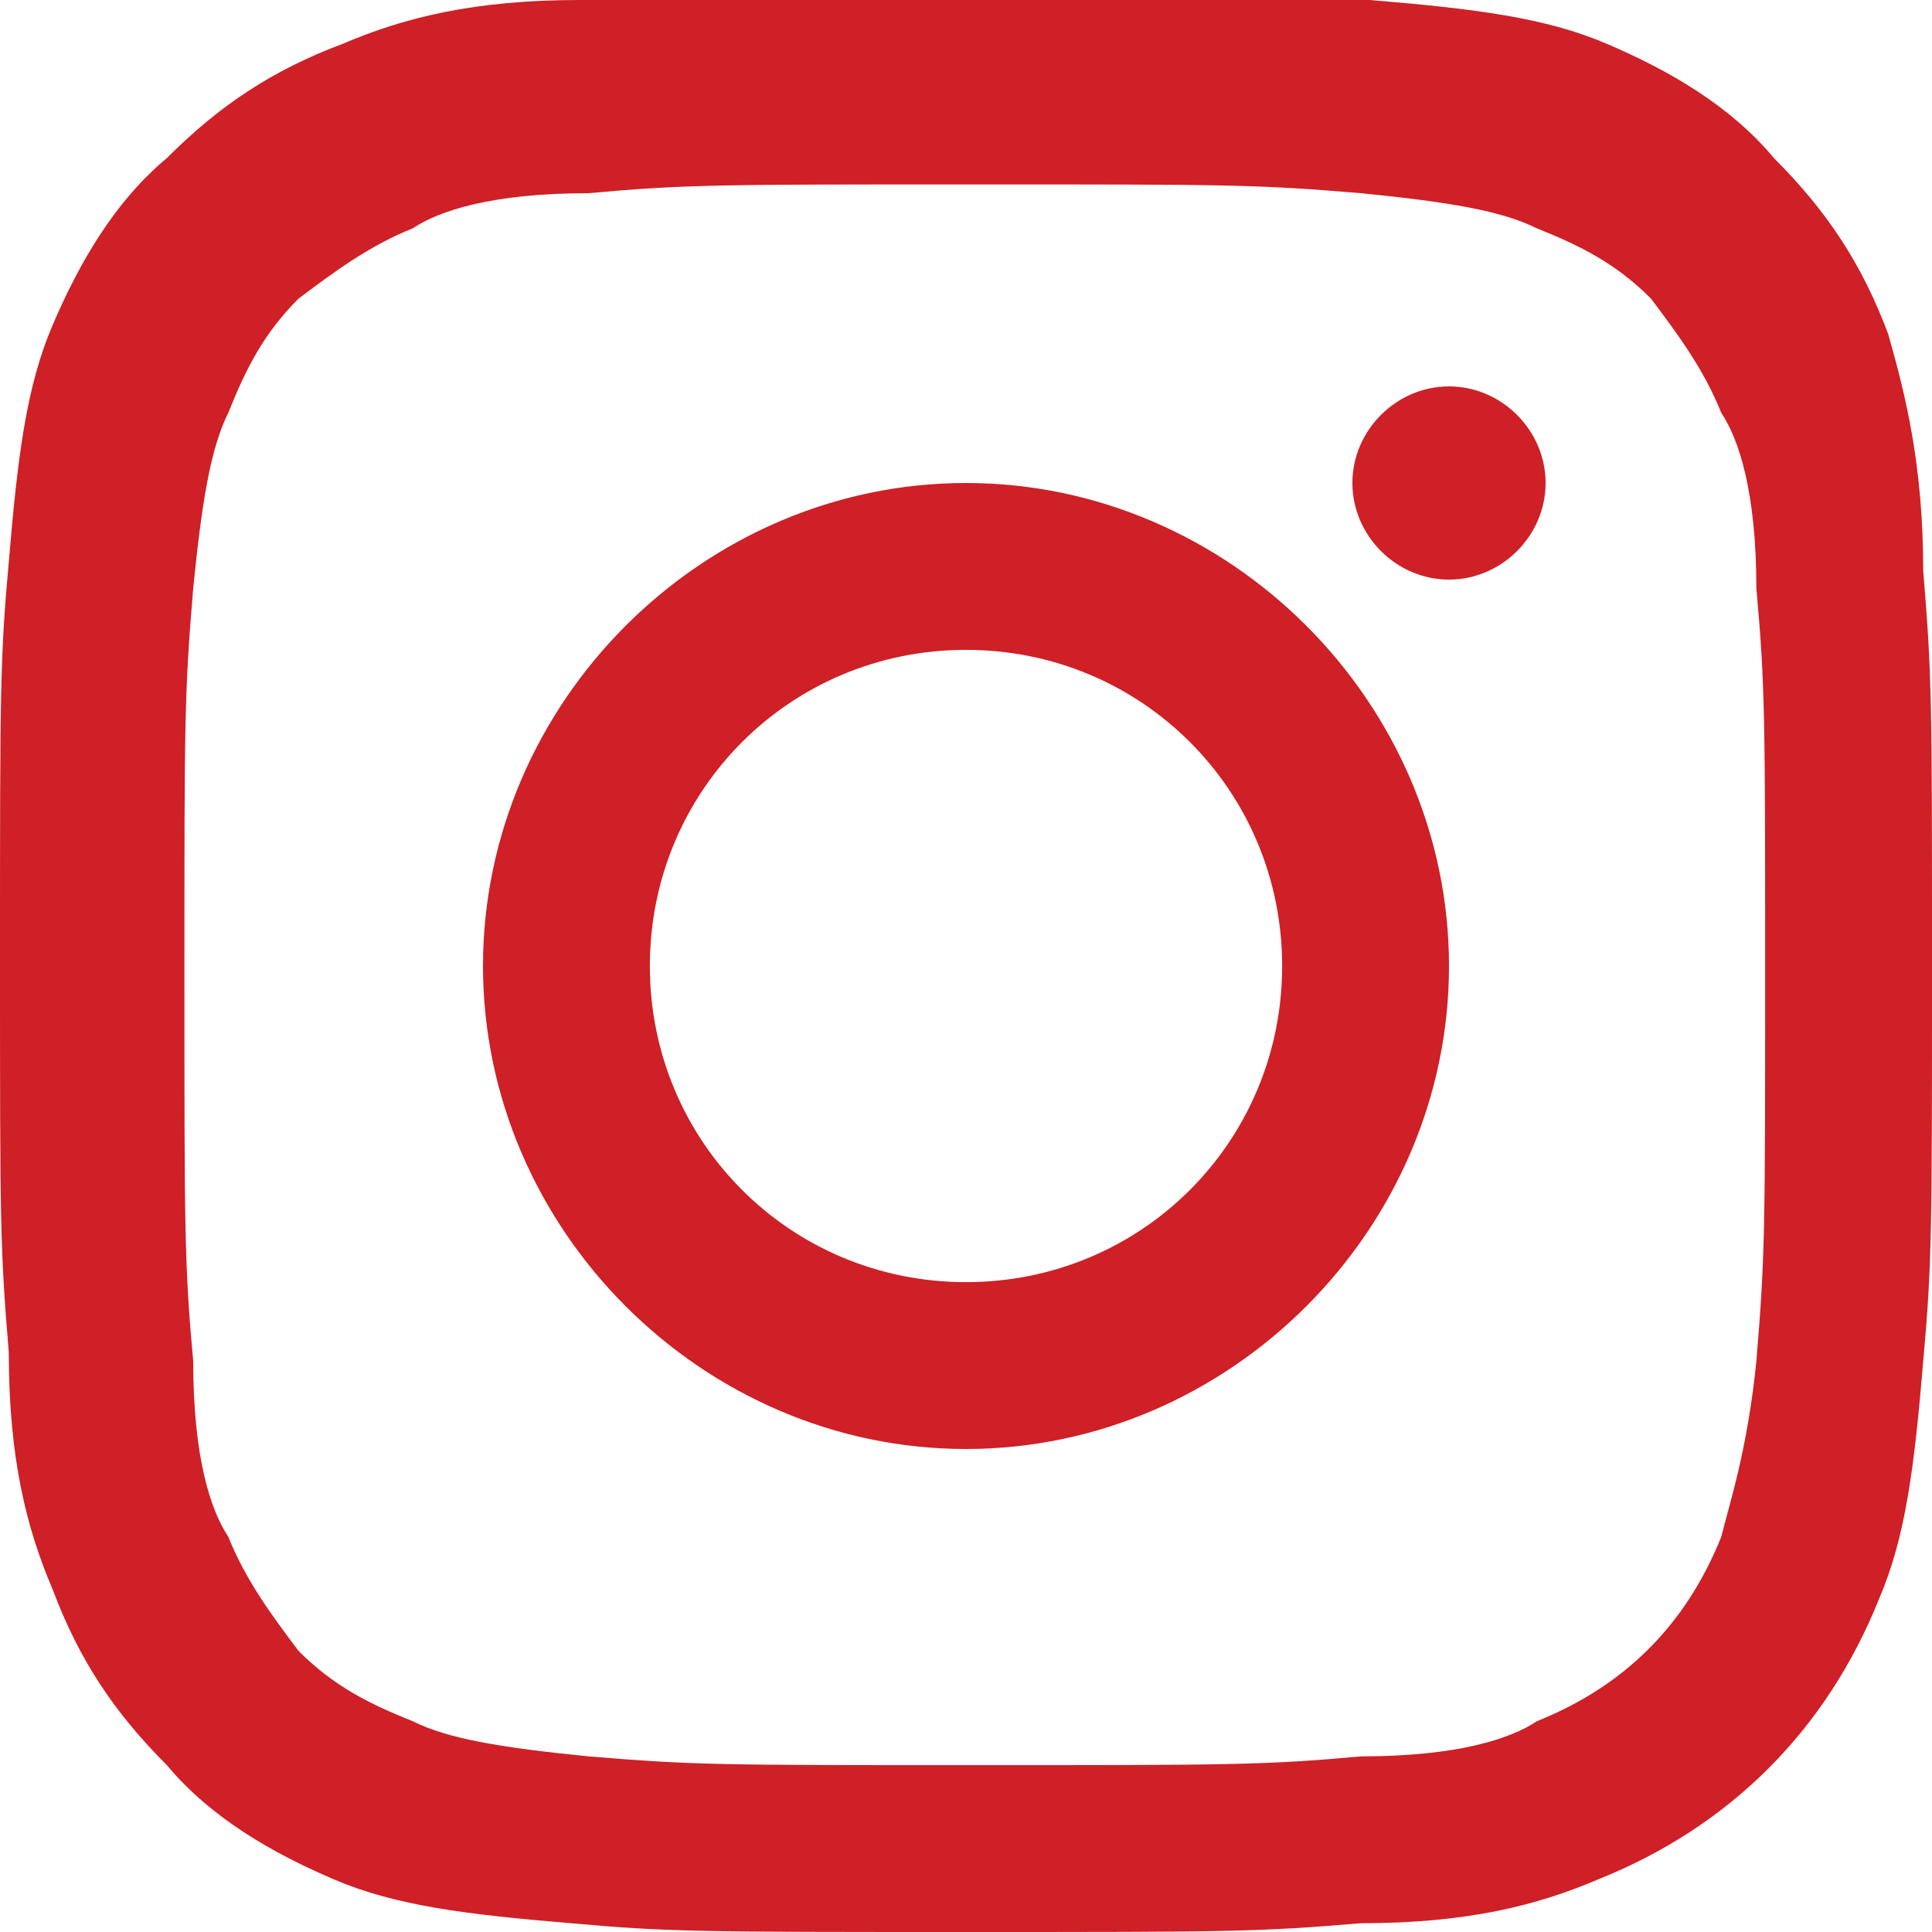 <?xml version="1.0" encoding="utf-8"?>
<!-- Generator: Adobe Illustrator 21.1.0, SVG Export Plug-In . SVG Version: 6.00 Build 0)  -->
<svg version="1.1" id="Layer_1" xmlns="http://www.w3.org/2000/svg" xmlns:xlink="http://www.w3.org/1999/xlink" x="0px" y="0px"
	 viewBox="0 0 22 22" style="enable-background:new 0 0 22 22;" xml:space="preserve">
<style type="text/css">
	.st0{fill:#ce2026;}
</style>
<title>Combined Shape</title>
<desc>Created with Sketch.</desc>
<g id="Page-1">
	<g id="_x31_6_x5F_ConfirmationMessage_x5F_00" transform="translate(-955, -869)">
		<path id="Combined-Shape" class="st0" d="M976.9,875.5c0.1,1.2,0.1,1.5,0.1,4.5s0,3.4-0.1,4.5c-0.1,1.2-0.2,2-0.5,2.7
			c-0.6,1.5-1.7,2.6-3.2,3.2c-0.7,0.3-1.5,0.5-2.7,0.5c-1.2,0.1-1.5,0.1-4.5,0.1s-3.4,0-4.5-0.1c-1.2-0.1-2-0.2-2.7-0.5
			s-1.4-0.7-1.9-1.3c-0.6-0.6-1-1.2-1.3-2c-0.3-0.7-0.5-1.5-0.5-2.7c-0.1-1.2-0.1-1.5-0.1-4.5s0-3.4,0.1-4.5c0.1-1.2,0.2-2,0.5-2.7
			s0.7-1.4,1.3-1.9c0.6-0.6,1.2-1,2-1.3c0.7-0.3,1.5-0.5,2.7-0.5c1.2-0.1,1.5-0.1,4.5-0.1s3.4,0,4.5,0.1c1.2,0.1,2,0.2,2.7,0.5
			s1.4,0.7,1.9,1.3c0.6,0.6,1,1.2,1.3,2C976.7,873.5,976.9,874.3,976.9,875.5z M975,884.5c0.1-1.2,0.1-1.5,0.1-4.4s0-3.3-0.1-4.4
			c0-1.1-0.2-1.7-0.4-2c-0.2-0.5-0.5-0.9-0.8-1.3c-0.4-0.4-0.8-0.6-1.3-0.8c-0.4-0.2-1-0.3-2-0.4c-1.2-0.1-1.5-0.1-4.4-0.1
			s-3.3,0-4.4,0.1c-1.1,0-1.7,0.2-2,0.4c-0.5,0.2-0.9,0.5-1.3,0.8c-0.4,0.4-0.6,0.8-0.8,1.3c-0.2,0.4-0.3,1-0.4,2
			c-0.1,1.2-0.1,1.5-0.1,4.4s0,3.3,0.1,4.4c0,1.1,0.2,1.7,0.4,2c0.2,0.5,0.5,0.9,0.8,1.3c0.4,0.4,0.8,0.6,1.3,0.8
			c0.4,0.2,1,0.3,2,0.4c1.2,0.1,1.5,0.1,4.4,0.1s3.3,0,4.4-0.1c1.1,0,1.7-0.2,2-0.4c1-0.4,1.7-1.1,2.1-2.1
			C974.7,886.1,974.9,885.5,975,884.5z M966,874.5c3,0,5.5,2.5,5.5,5.5s-2.5,5.5-5.5,5.5s-5.5-2.5-5.5-5.5S963,874.5,966,874.5z
			 M962.4,880c0,2,1.6,3.6,3.6,3.6s3.6-1.6,3.6-3.6s-1.6-3.6-3.6-3.6S962.4,878,962.4,880z M971.5,875.6c-0.6,0-1.1-0.5-1.1-1.1
			s0.5-1.1,1.1-1.1s1.1,0.5,1.1,1.1S972.1,875.6,971.5,875.6z"/>
	</g>
</g>
</svg>
